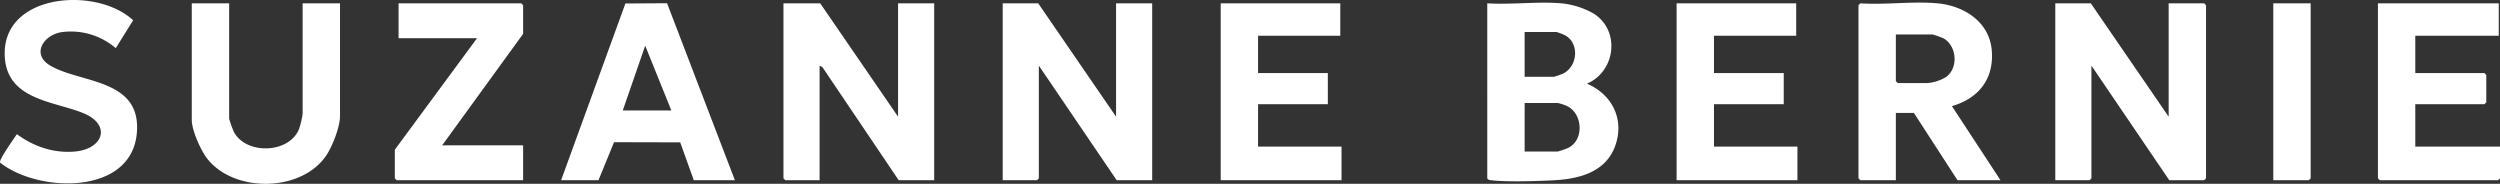 <svg id="Group_41002" data-name="Group 41002" xmlns="http://www.w3.org/2000/svg" xmlns:xlink="http://www.w3.org/1999/xlink" width="1003.476" height="73.771" viewBox="0 0 1003.476 73.771">
  <rect x="0" y="0" width="1003.476" height="73.771" fill="#333333" stroke="none"/>
  <defs>
    <clipPath id="clip-path">
      <rect id="Rectangle_50215" data-name="Rectangle 50215" width="1003.476" height="73.771" transform="translate(0 0)" fill="none"/>
    </clipPath>
  </defs>
  <path id="Path_9424" data-name="Path 9424" d="M839.226,1.337l31.25,45.5V1.337h14.25l.75.75v69.5l-.75.75h-14l-31.25-46v45.25l-.75.75h-13.75v-71Z" fill="#fff"/>
  <path id="Path_9425" data-name="Path 9425" d="M360.476,46.837V1.337h14.5v71h-14.25L330.12,26.97l-1.144-.633v46h-13.75l-.75-.75V1.337h14.75Z" fill="#fff"/>
  <path id="Path_9426" data-name="Path 9426" d="M416.726,1.337l31.25,45.5V1.337h14.5v71h-14.25l-31.25-46v45.25l-.75.75h-13.75v-71Z" fill="#fff"/>
  <g id="Group_41001" data-name="Group 41001">
    <g id="Group_41000" data-name="Group 41000" clip-path="url(#clip-path)">
      <path id="Path_9427" data-name="Path 9427" d="M626.726,1.337a32.731,32.731,0,0,1,12.911,4.089c10.867,6.8,8.862,23.261-2.659,28.159,10.227,4.327,15.261,14.556,11.242,25.246-3.876,10.31-14.428,12.995-24.473,13.527-6.606.349-18.754.743-25.046,0-.728-.085-1.286-.061-1.725-.775V1.337c9.637.6,20.225-.808,29.75,0m-14.75,29.5h11.75a32.989,32.989,0,0,0,3.7-1.3c5.868-2.934,6.59-12.047.9-15.309a21.493,21.493,0,0,0-3.606-1.394h-12.75Zm0,30h13.25a39.192,39.192,0,0,0,4.095-1.405c6.44-2.984,6.155-13.333.009-16.7a18.52,18.52,0,0,0-4.1-1.4h-13.25Z" fill="#fff"/>
      <path id="Path_9428" data-name="Path 9428" d="M777.726,1.337c10.636.984,20.731,7.421,21.742,18.758,1.023,11.472-5.211,19.4-15.989,22.489l19.5,29.753h-17.25l-17.5-27h-7.25v27h-14.25l-.75-.75V2.087l.75-.75c9.994.679,21.151-.912,31,0m-16.75,12.5v18.75l.75.75h12a16.971,16.971,0,0,0,7.5-2.5c4.913-3.677,4.216-12.367-1.071-15.423a32.292,32.292,0,0,0-4.426-1.574Z" fill="#fff"/>
      <path id="Path_9429" data-name="Path 9429" d="M225.226,72.337,251.033,1.4,267.754,1.3l27.222,71.032h-16.5l-5.448-15.191-26.561-.068-6.241,15.259Zm44.25-28-10.5-26-9,26Z" fill="#fff"/>
      <path id="Path_9430" data-name="Path 9430" d="M91.976,1.337v46.25A35.413,35.413,0,0,0,93.959,53.1c5.009,9.11,22.251,8.524,26.117-1.417a33.4,33.4,0,0,0,1.4-6.1V1.337h15v45.25c0,4.314-2.985,11.964-5.387,15.613-9.832,14.934-36.9,15.355-47.821,1.595-2.681-3.376-6.292-11.484-6.292-15.708V1.337Z" fill="#fff"/>
      <path id="Path_9431" data-name="Path 9431" d="M1002.976,1.337v13h-33.5v15h27.75l.75.75v11l-.75.75h-27.75v17h34v12.75l-.75.75h-47.5l-.75-.75V1.337Z" fill="#fff"/>
      <path id="Path_9432" data-name="Path 9432" d="M537.976,1.337v13h-33v15h28v12.5h-28v17h33.5v13.5h-48.5v-71Z" fill="#fff"/>
      <path id="Path_9433" data-name="Path 9433" d="M720.976,1.337v13h-33v15h28v12.5h-28v17h33.5v13.5h-48.5v-71Z" fill="#fff"/>
      <path id="Path_9434" data-name="Path 9434" d="M177.476,58.337h32.5v14h-50.75l-.75-.75v-11.5l33-44.75h-31.5v-14h49.25l.75.75v11.5Z" fill="#fff"/>
      <path id="Path_9435" data-name="Path 9435" d="M46.467,19.337a27.657,27.657,0,0,0-21.244-6.5c-7.493.832-13.011,8.834-5.011,13.517,12.25,7.17,36.718,5.171,34.7,27.176C52.617,78.567,15.161,77.346.044,65.271c-.629-1.086,5.706-9.814,6.721-11.423,6.708,4.926,14.541,7.642,22.979,7.007,11.707-.881,15.261-10.809,3.494-15.53C21.666,40.682,3.428,40.051,1.985,23.578-.315-2.659,38.568-5.748,53.442,8.137Z" fill="#fff"/>
      <path id="Path_9436" data-name="Path 9436" d="M927.476,1.337v70.25l-.75.75h-14.25v-71Z" fill="#fff"/>
    </g>
  </g>
</svg>
